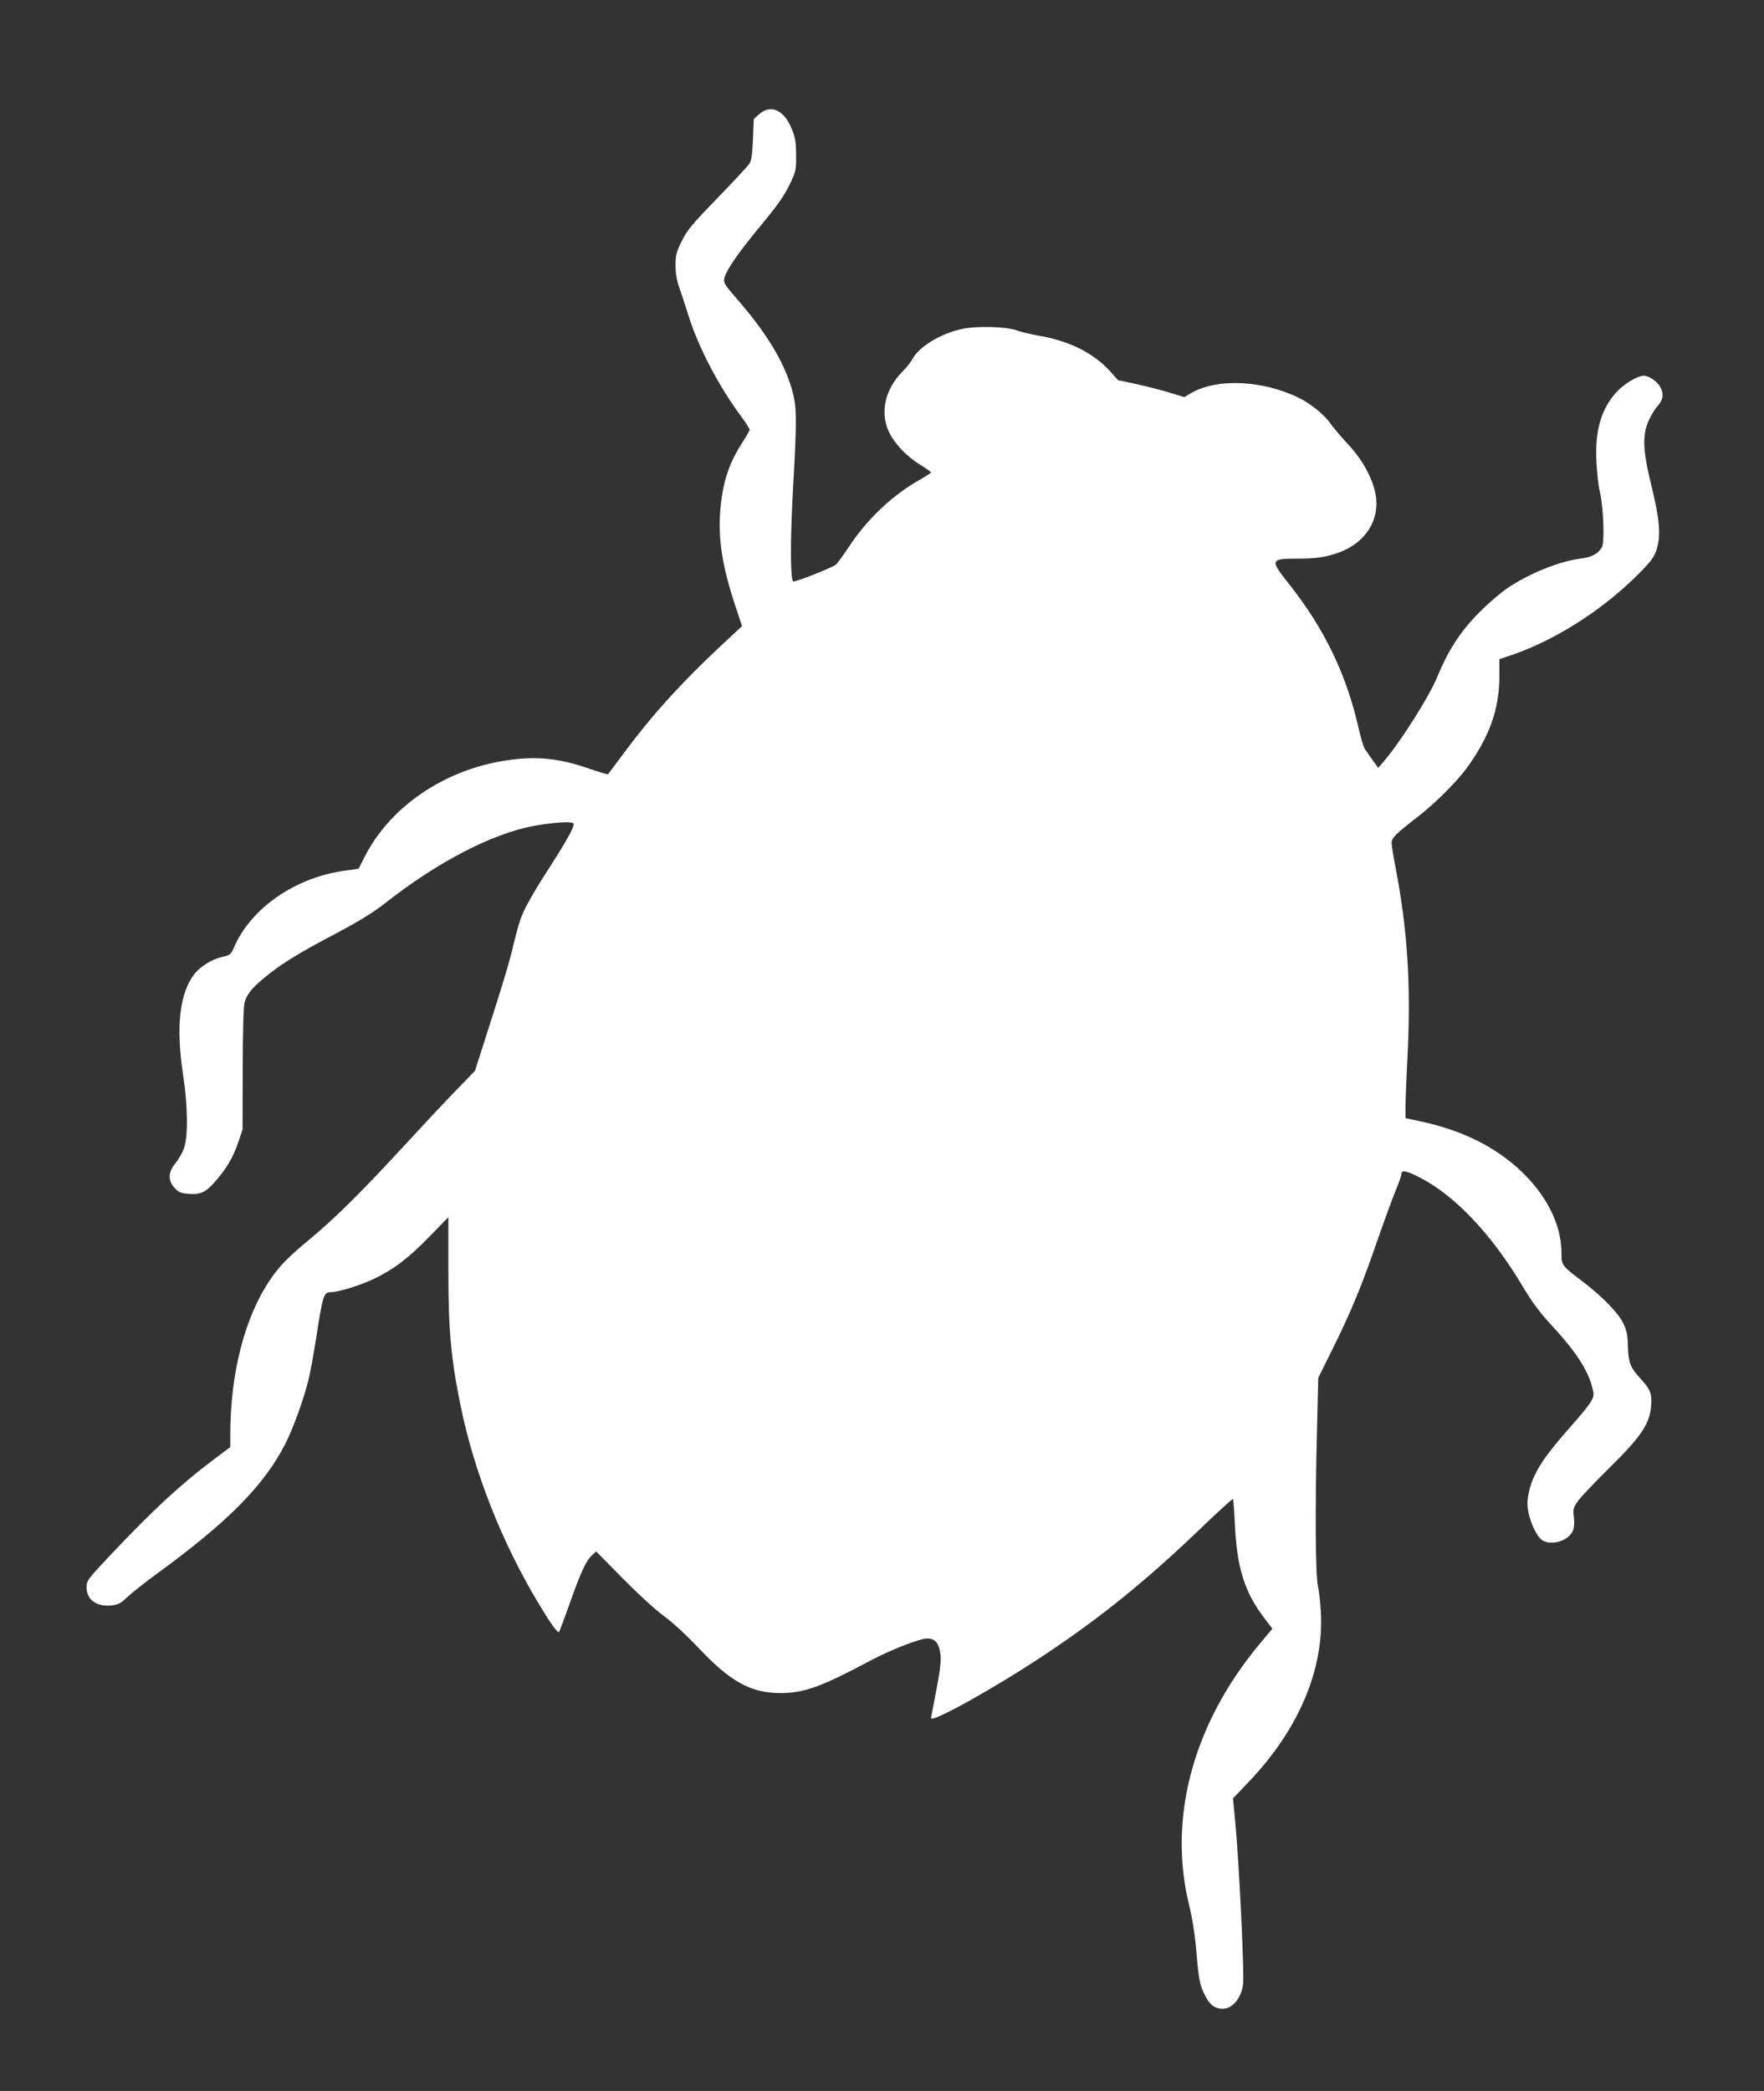 <?xml version="1.0" standalone="no"?>
<!DOCTYPE svg PUBLIC "-//W3C//DTD SVG 20010904//EN"
 "http://www.w3.org/TR/2001/REC-SVG-20010904/DTD/svg10.dtd">
<svg version="1.0" xmlns="http://www.w3.org/2000/svg"
 width="1080pt" height="1280pt" viewBox="0 0 1080 1280"
 preserveAspectRatio="xMidYMid meet">
<rect x="0" y="0" width="1080" height="1280" fill="#333333" stroke="none"/>
<g transform="translate(0,1280) scale(0.1,-0.1)"
fill="#ffffff" stroke="none">
<path d="M4648 12101 l-33 -29 -5 -124 c-4 -94 -9 -130 -22 -150 -10 -15 -98
-110 -197 -212 -154 -159 -185 -196 -217 -262 -33 -67 -38 -85 -38 -148 0 -47
7 -91 21 -131 12 -33 38 -112 58 -176 59 -191 185 -432 319 -613 31 -42 56
-80 56 -86 0 -5 -21 -41 -46 -81 -80 -123 -118 -237 -133 -402 -17 -176 10
-353 91 -596 l41 -124 -129 -120 c-242 -226 -417 -419 -587 -647 -55 -74 -102
-137 -104 -139 -2 -3 -52 12 -111 32 -189 66 -328 80 -513 52 -380 -57 -714
-285 -869 -595 -18 -36 -33 -66 -34 -67 0 -1 -39 -7 -86 -13 -304 -42 -575
-230 -678 -471 -19 -43 -23 -46 -75 -58 -57 -12 -131 -58 -165 -101 -93 -119
-116 -324 -71 -620 29 -189 31 -374 6 -448 -10 -28 -34 -70 -53 -93 -45 -54
-47 -104 -6 -150 24 -27 37 -33 85 -37 75 -6 107 9 166 77 71 82 108 146 139
236 l27 80 1 370 c0 221 5 385 11 407 15 54 45 90 129 159 100 81 201 144 437
268 138 73 226 128 296 183 319 251 652 424 908 472 110 20 225 29 242 17 16
-10 -31 -96 -181 -328 -43 -67 -93 -154 -112 -192 -33 -68 -43 -102 -86 -280
-11 -47 -65 -227 -121 -400 l-101 -316 -116 -120 c-65 -66 -214 -226 -333
-355 -255 -276 -399 -419 -564 -557 -136 -113 -183 -162 -242 -248 -155 -229
-243 -571 -243 -946 l0 -77 -113 -85 c-191 -144 -368 -308 -617 -572 -144
-153 -150 -161 -150 -201 0 -76 59 -120 151 -112 43 5 57 12 97 50 26 25 108
90 182 144 434 316 655 539 786 794 47 91 115 278 143 395 11 44 31 157 46
250 41 267 47 285 90 285 48 0 185 43 270 84 121 59 209 127 340 262 l110 113
0 -322 c0 -373 16 -543 75 -833 84 -408 251 -832 474 -1204 76 -127 120 -189
129 -180 2 3 33 84 67 180 66 187 98 256 136 291 l24 22 162 -165 c92 -93 202
-194 253 -231 53 -38 141 -120 213 -196 195 -207 321 -276 502 -275 143 0 250
39 548 198 124 66 303 136 349 136 39 0 61 -18 73 -58 16 -58 12 -105 -20
-272 -16 -85 -30 -156 -30 -157 0 -34 397 188 700 390 338 225 616 450 940
760 112 108 206 194 209 191 2 -2 8 -75 12 -162 12 -259 60 -411 179 -566 l50
-66 -81 -97 c-406 -489 -560 -1066 -428 -1598 19 -78 35 -178 44 -285 15 -175
21 -203 53 -265 26 -53 52 -75 93 -81 73 -11 140 72 141 174 1 173 -28 739
-48 955 l-15 158 98 103 c303 318 459 684 440 1036 -3 58 -11 130 -18 160 -15
66 -18 468 -6 945 l8 330 94 190 c110 222 176 384 273 666 39 112 87 242 106
289 20 47 36 93 36 103 0 27 32 21 116 -23 216 -112 439 -349 628 -667 57 -96
103 -157 182 -243 155 -168 227 -285 249 -401 7 -40 -11 -67 -157 -233 -160
-182 -218 -277 -240 -394 -9 -47 -8 -74 1 -116 17 -75 56 -150 87 -167 60 -32
159 1 184 61 8 19 10 49 6 83 -6 48 -4 57 24 97 17 25 103 115 189 200 211
207 261 286 261 414 0 55 -10 75 -71 142 -58 65 -69 93 -72 191 -2 72 -7 98
-29 143 -31 64 -127 162 -243 251 -135 102 -135 103 -135 179 0 267 -218 548
-542 700 -102 47 -193 77 -318 105 l-95 20 0 65 c0 36 6 191 14 345 19 418 -3
751 -74 1120 -14 72 -25 141 -25 156 0 29 27 56 155 155 107 82 242 216 305
302 140 193 200 362 200 565 l0 102 83 28 c274 95 571 288 789 514 64 67 79
88 93 138 24 82 15 181 -35 385 -52 210 -56 308 -16 395 14 32 39 73 56 91 33
39 38 70 15 115 -18 33 -69 69 -101 69 -38 0 -123 -51 -168 -101 -94 -105
-131 -234 -122 -424 3 -66 12 -149 21 -185 22 -93 30 -308 13 -339 -23 -41
-61 -62 -134 -71 -131 -17 -313 -91 -449 -183 -32 -22 -97 -77 -142 -120 -131
-126 -211 -245 -283 -420 -49 -120 -225 -398 -327 -517 l-35 -41 -34 48 c-19
26 -40 57 -48 68 -8 11 -26 74 -41 140 -74 321 -208 598 -420 866 -120 151
-118 159 38 159 128 0 186 9 270 40 160 60 247 201 219 353 -18 100 -81 214
-170 309 -43 46 -91 103 -107 126 -32 48 -115 117 -184 152 -222 113 -508 127
-668 34 l-42 -25 -78 24 c-43 14 -134 37 -203 53 l-125 27 -52 58 c-100 109
-249 183 -433 214 -50 9 -110 23 -133 32 -65 24 -249 29 -339 9 -134 -30 -264
-110 -304 -188 -8 -15 -35 -49 -61 -75 -105 -108 -136 -248 -81 -366 34 -72
108 -151 192 -202 36 -22 65 -43 66 -47 0 -3 -29 -22 -64 -42 -170 -95 -327
-243 -439 -414 -37 -55 -73 -105 -80 -109 -38 -25 -253 -109 -261 -102 -18 16
-18 269 0 579 24 430 23 493 -10 605 -50 167 -156 340 -329 539 -78 89 -88
105 -83 130 10 47 73 141 195 290 139 168 172 215 214 304 29 61 32 75 31 162
0 75 -5 108 -24 155 -47 121 -130 160 -202 96z"/>
</g>
</svg>
